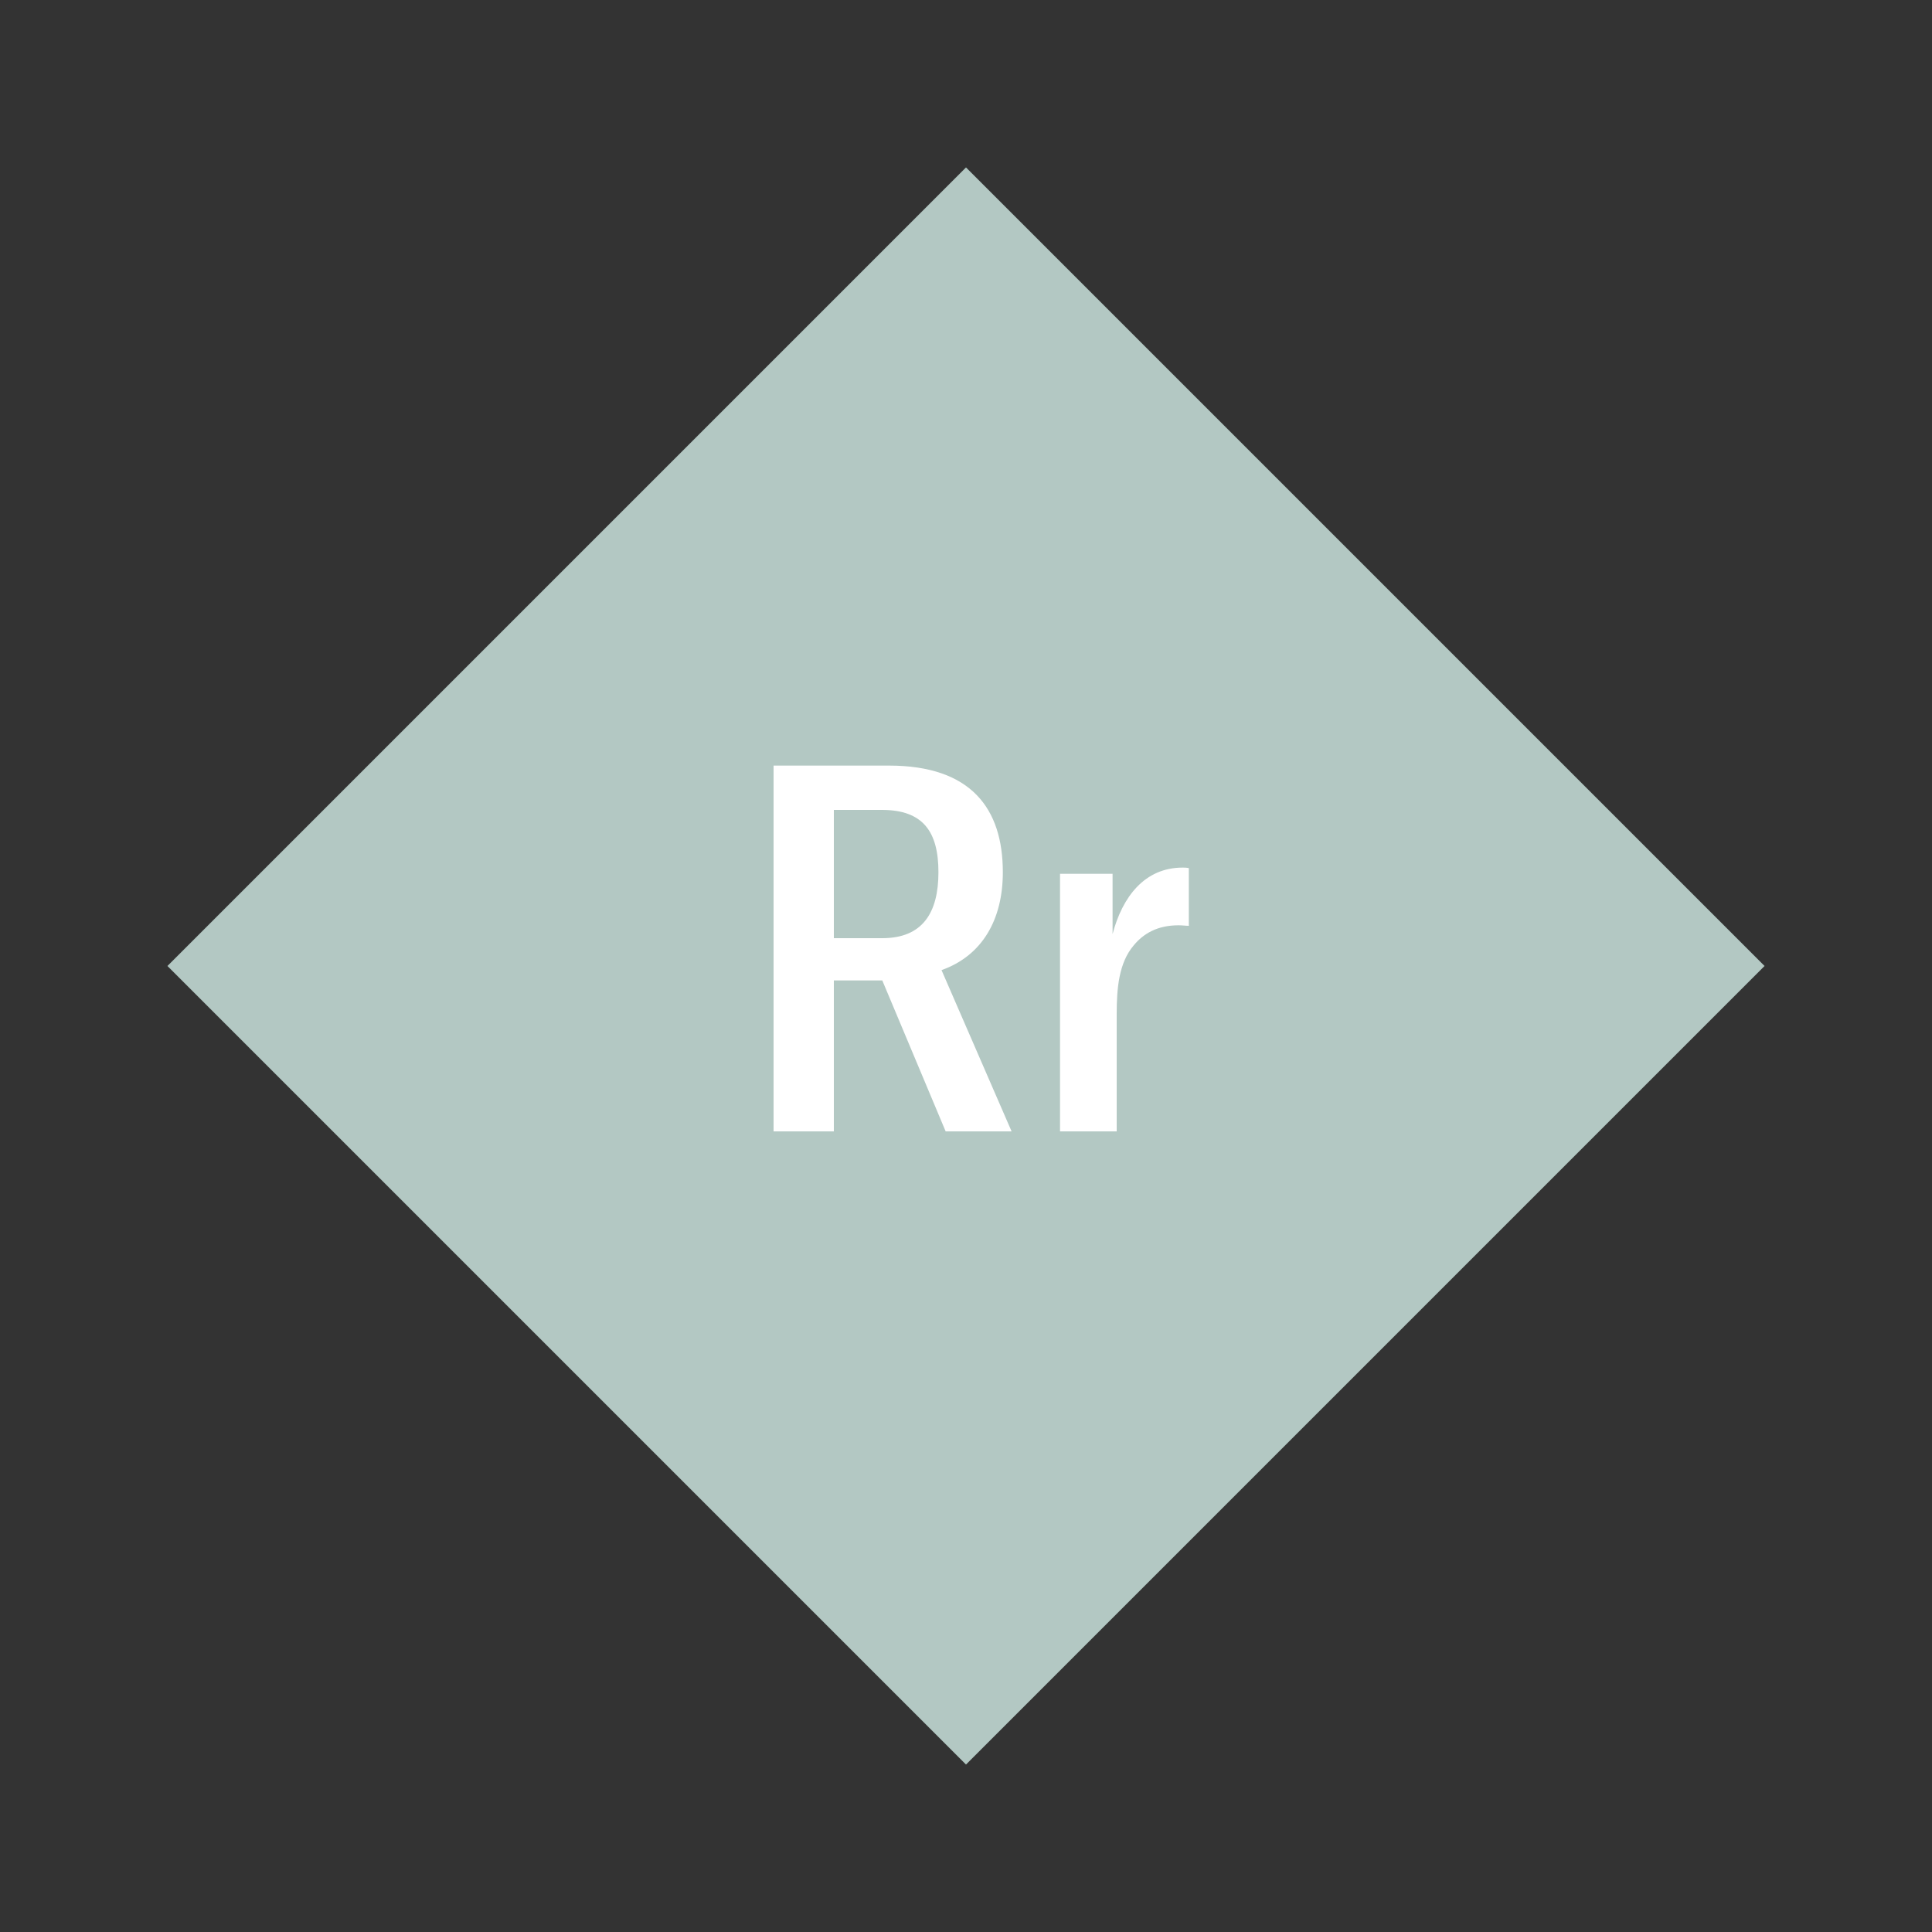 <svg width="1200" height="1200" xmlns="http://www.w3.org/2000/svg" viewBox="-75 -75 150 150"><rect x="-75" y="-75" width="150" height="150" fill="#333333" stroke="none"/><g><path transform="scale(1,1)" d="M0-62L62 0 0 62-62 0z" fill="#b3c8c3"></path><path fill="#fff" d="M-1.58 12.84L3.54 12.84L-1.90 0.32C1.26-0.80 2.86-3.60 2.86-7.28C2.86-12.20 0.42-15.56-5.98-15.56L-14.94-15.56L-14.94 12.84L-10.26 12.84L-10.26 1.12L-6.50 1.12ZM-10.26-12.12L-6.54-12.12C-3.34-12.12-2.14-10.44-2.14-7.28C-2.14-4.12-3.38-2.16-6.50-2.16L-10.26-2.16ZM11.38-2.48L11.38-7.16L7.30-7.16L7.30 12.84L11.70 12.84L11.70 3.72C11.70 1.76 11.86-0.24 13.02-1.60C13.78-2.52 14.86-3.16 16.50-3.16C16.82-3.16 17.06-3.12 17.30-3.12L17.30-7.60C17.10-7.64 16.98-7.64 16.82-7.64C13.86-7.64 12.14-5.36 11.38-2.48Z"></path></g></svg>